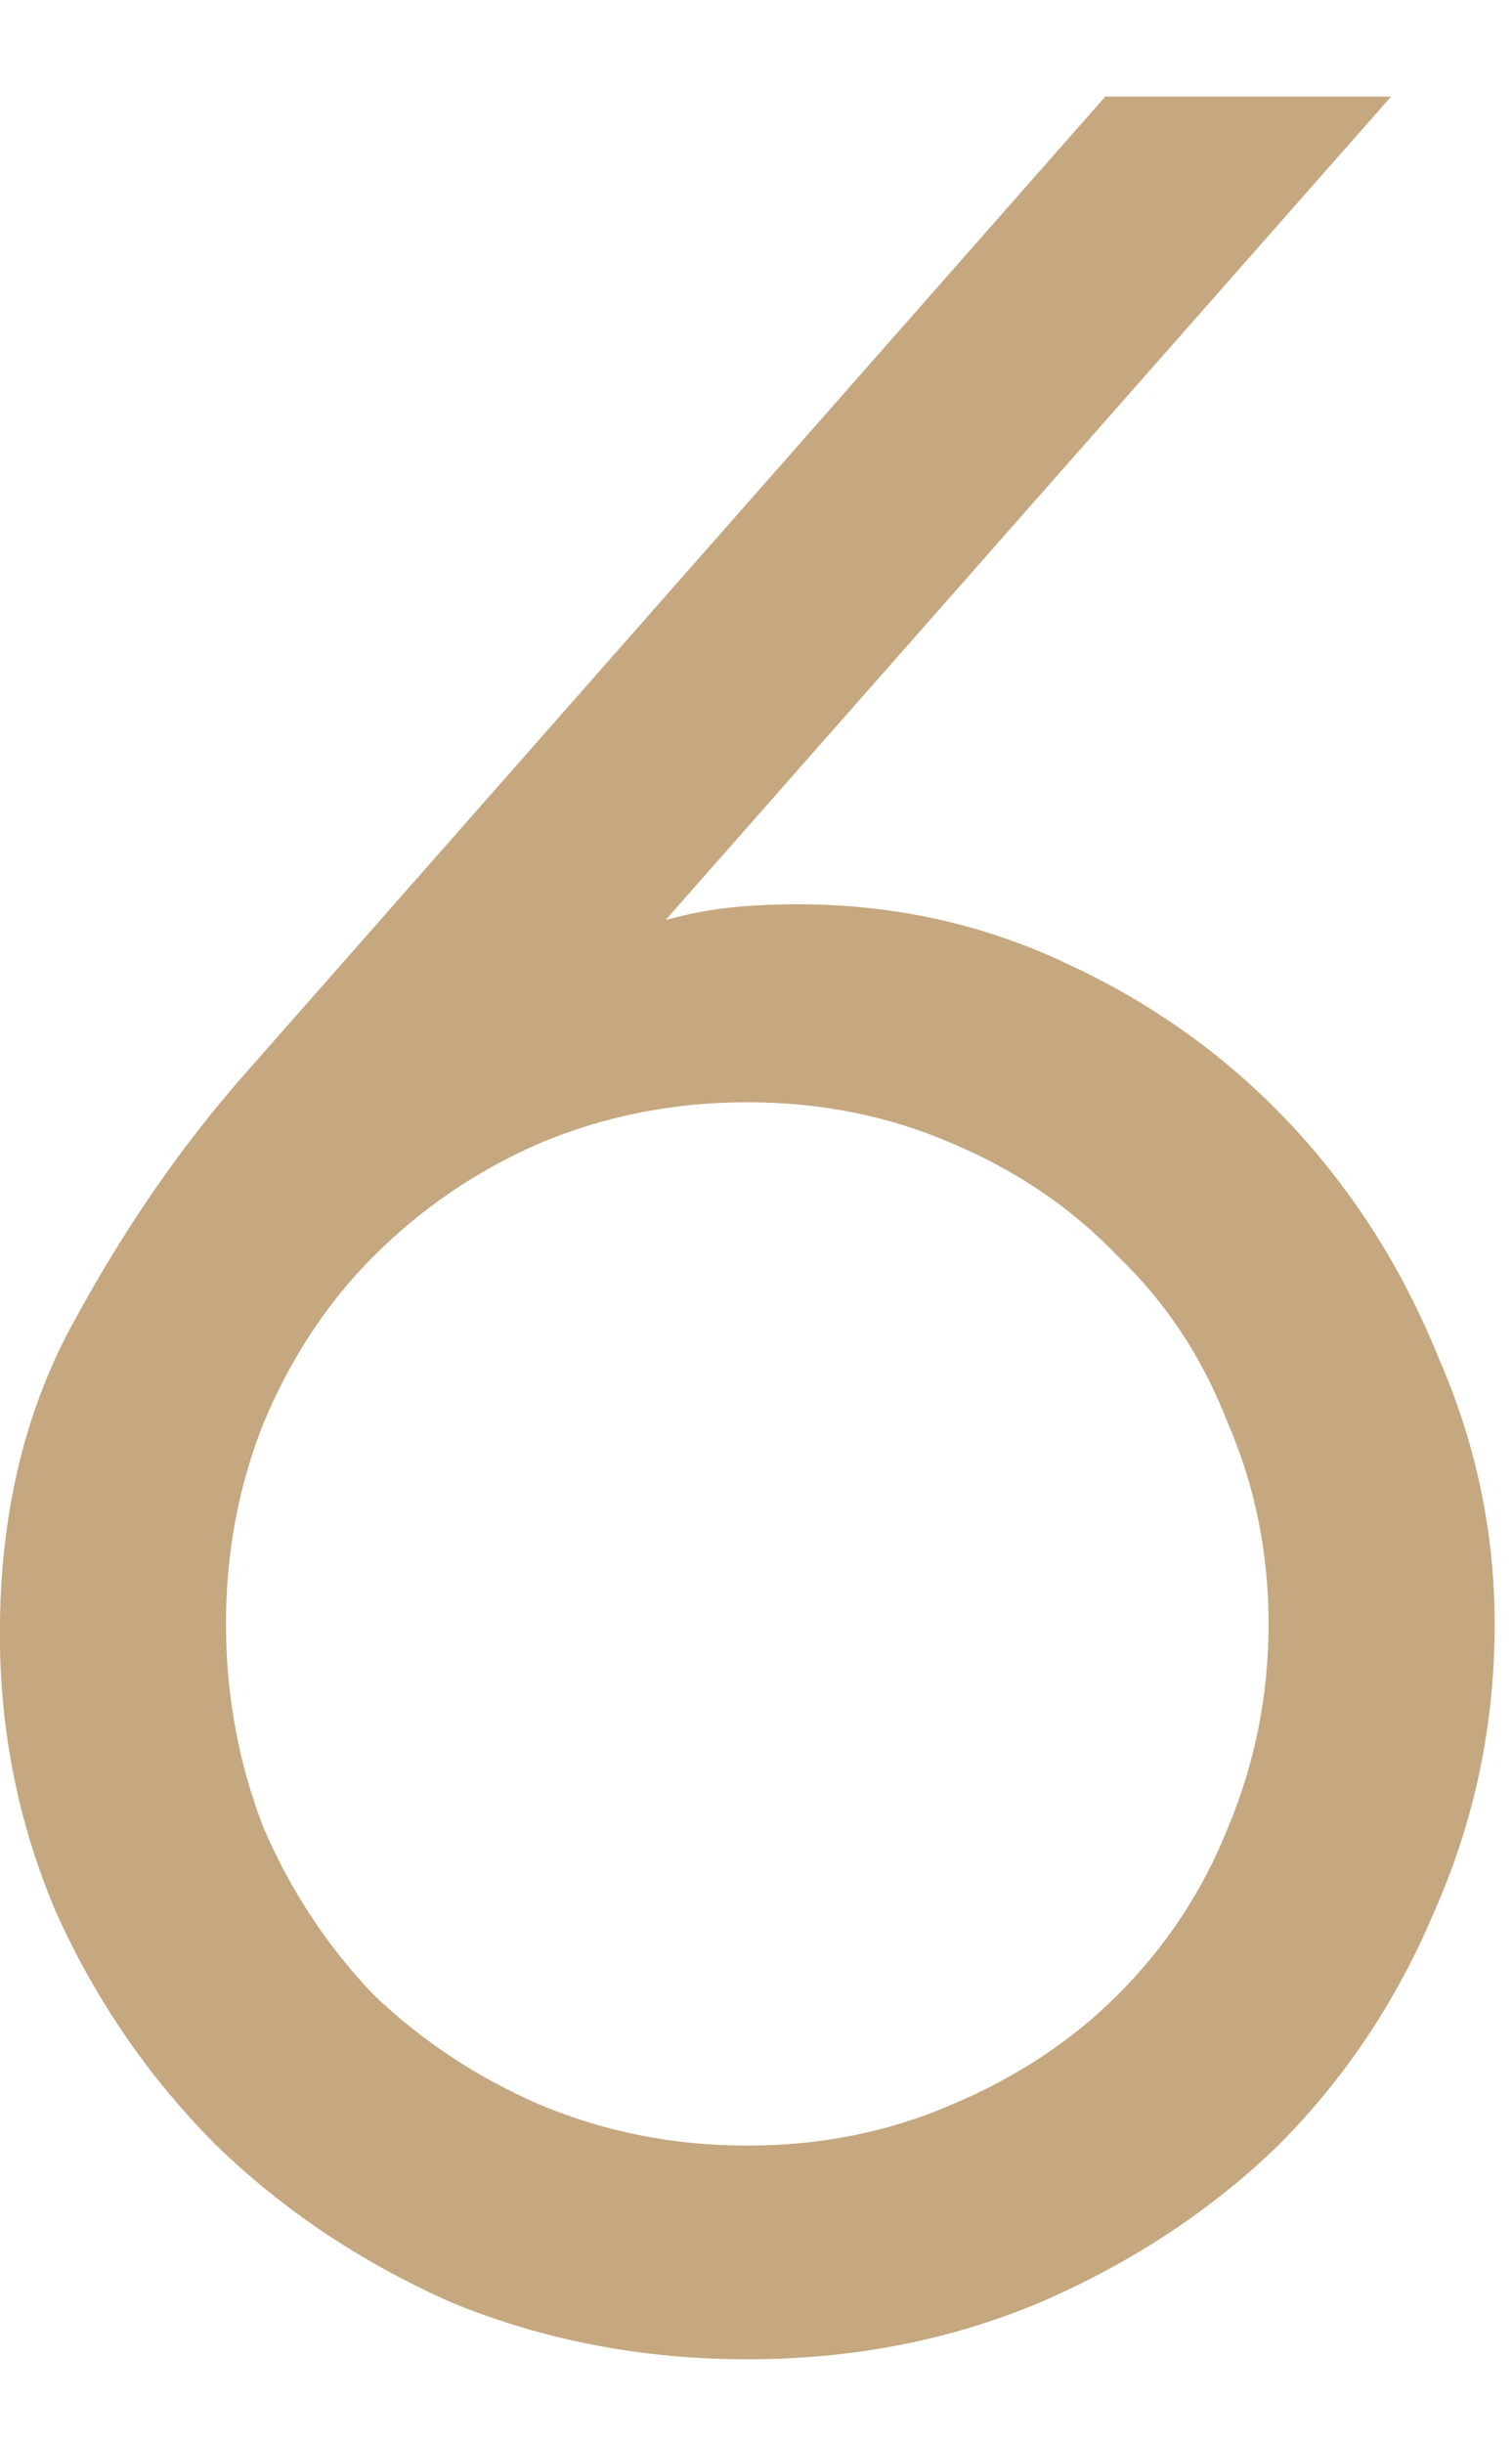 <?xml version="1.0" encoding="UTF-8"?> <svg xmlns="http://www.w3.org/2000/svg" width="13" height="21" viewBox="0 0 13 21" fill="none"><path d="M6.425 20.27C5.525 20.27 4.679 20.108 3.887 19.784C3.113 19.442 2.438 18.992 1.862 18.434C1.286 17.858 0.827 17.192 0.485 16.436C0.161 15.68 -0.001 14.879 -0.001 14.033C-0.001 13.007 0.215 12.107 0.647 11.333C1.079 10.541 1.565 9.839 2.105 9.227L9.503 0.83H11.96L5.723 7.904C5.921 7.85 6.11 7.814 6.29 7.796C6.47 7.778 6.659 7.769 6.857 7.769C7.685 7.769 8.459 7.94 9.179 8.282C9.917 8.624 10.556 9.083 11.096 9.659C11.636 10.235 12.059 10.901 12.365 11.657C12.689 12.395 12.851 13.16 12.851 13.952C12.851 14.816 12.68 15.635 12.338 16.409C12.014 17.183 11.564 17.858 10.988 18.434C10.412 18.992 9.728 19.442 8.936 19.784C8.162 20.108 7.325 20.27 6.425 20.27ZM6.425 18.434C7.055 18.434 7.64 18.317 8.18 18.083C8.738 17.849 9.215 17.534 9.611 17.138C10.025 16.724 10.34 16.247 10.556 15.707C10.79 15.149 10.907 14.564 10.907 13.952C10.907 13.34 10.79 12.764 10.556 12.224C10.34 11.666 10.025 11.189 9.611 10.793C9.215 10.379 8.738 10.055 8.18 9.821C7.64 9.587 7.055 9.47 6.425 9.47C5.795 9.47 5.201 9.587 4.643 9.821C4.103 10.055 3.626 10.379 3.212 10.793C2.816 11.189 2.501 11.666 2.267 12.224C2.051 12.764 1.943 13.34 1.943 13.952C1.943 14.564 2.051 15.149 2.267 15.707C2.501 16.247 2.816 16.724 3.212 17.138C3.626 17.534 4.103 17.849 4.643 18.083C5.201 18.317 5.795 18.434 6.425 18.434Z" fill="#C5A780"></path></svg> 